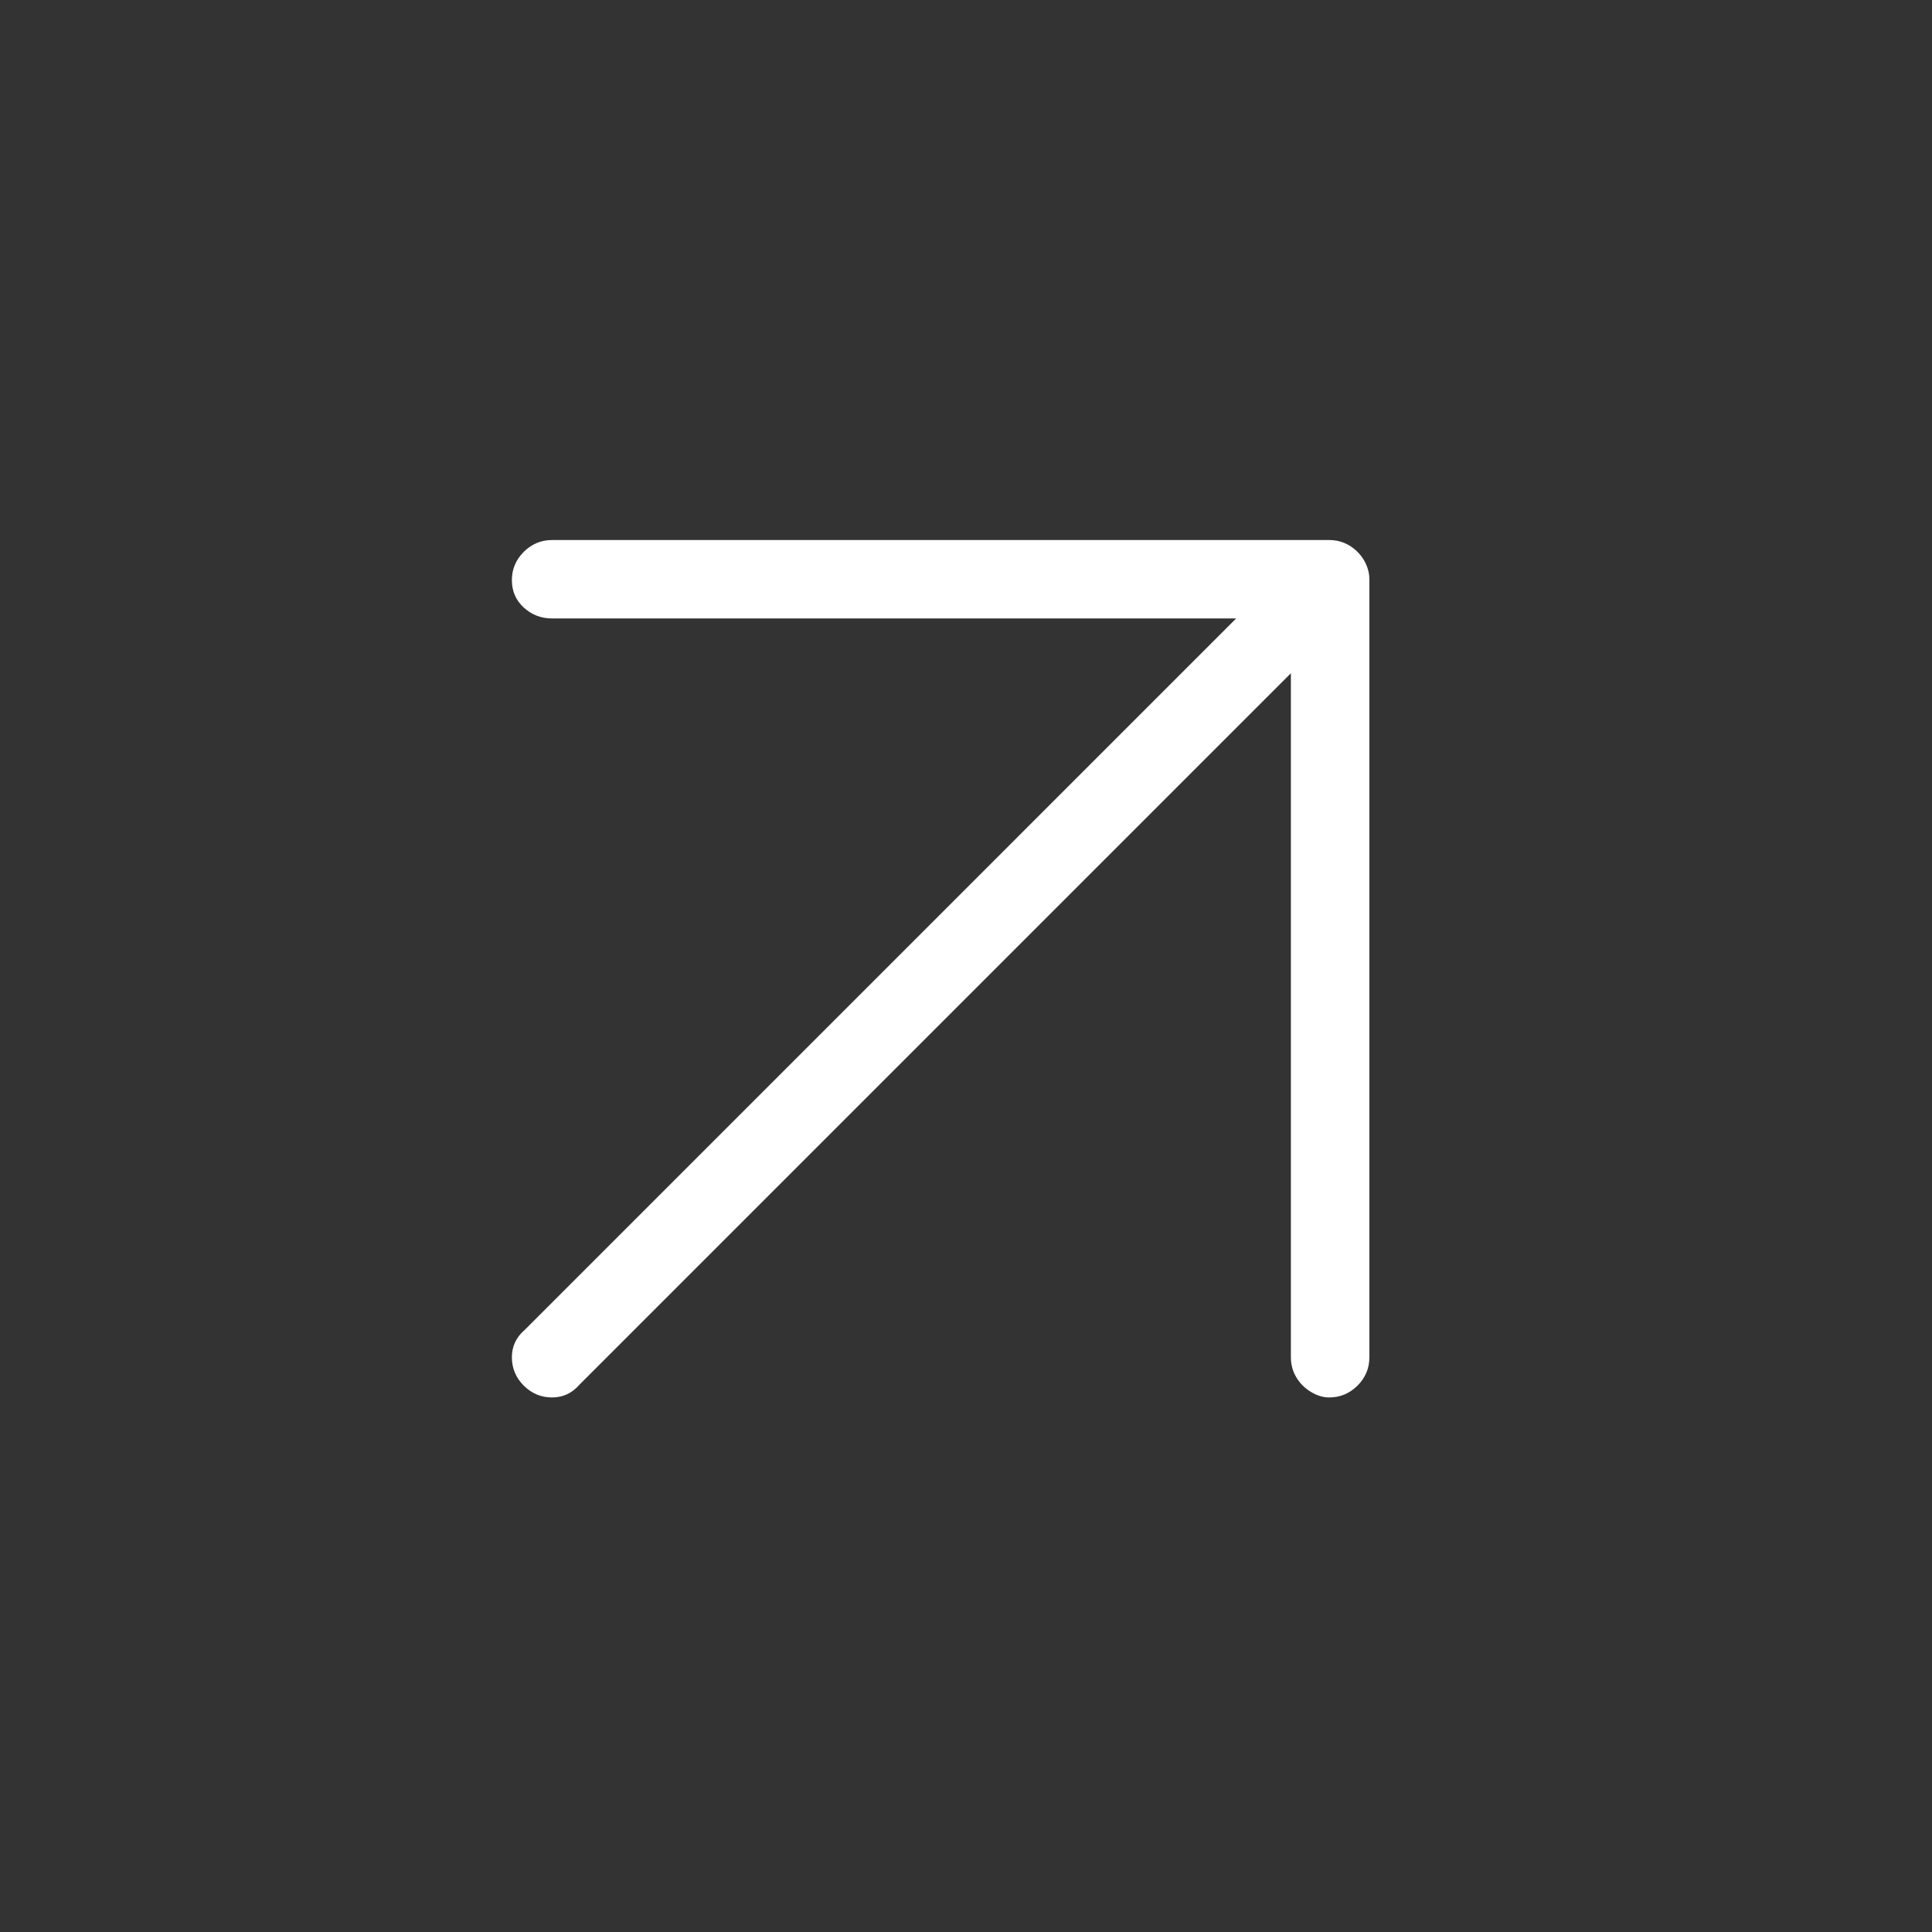 <svg xmlns="http://www.w3.org/2000/svg" width="19" height="19" viewBox="0 0 19 19" fill="none"><rect x="0" y="0" width="19" height="19" fill="#333333" stroke="none"/><path d="M5.698 13.618C5.626 13.701 5.537 13.743 5.429 13.743C5.321 13.743 5.229 13.704 5.151 13.627C5.073 13.549 5.034 13.456 5.034 13.348C5.034 13.241 5.076 13.151 5.16 13.079L12.803 5.436C12.827 5.412 12.854 5.391 12.884 5.373C12.914 5.356 12.946 5.341 12.982 5.329C13.018 5.317 13.051 5.311 13.081 5.311C13.111 5.311 13.141 5.317 13.171 5.329C13.2 5.341 13.23 5.356 13.26 5.373C13.29 5.391 13.317 5.412 13.341 5.436C13.425 5.508 13.467 5.595 13.467 5.696C13.467 5.798 13.425 5.891 13.341 5.975L5.698 13.618ZM13.072 13.743C13.012 13.743 12.952 13.725 12.893 13.689C12.833 13.653 12.785 13.606 12.749 13.546C12.713 13.486 12.695 13.42 12.695 13.348V6.082H5.429C5.321 6.082 5.229 6.046 5.151 5.975C5.073 5.903 5.034 5.813 5.034 5.705C5.034 5.598 5.073 5.505 5.151 5.427C5.229 5.35 5.321 5.311 5.429 5.311H13.072C13.144 5.311 13.21 5.329 13.269 5.364C13.329 5.4 13.377 5.448 13.413 5.508C13.449 5.568 13.467 5.634 13.467 5.705V13.348C13.467 13.456 13.428 13.549 13.35 13.627C13.272 13.704 13.18 13.743 13.072 13.743Z" fill="white"></path></svg>